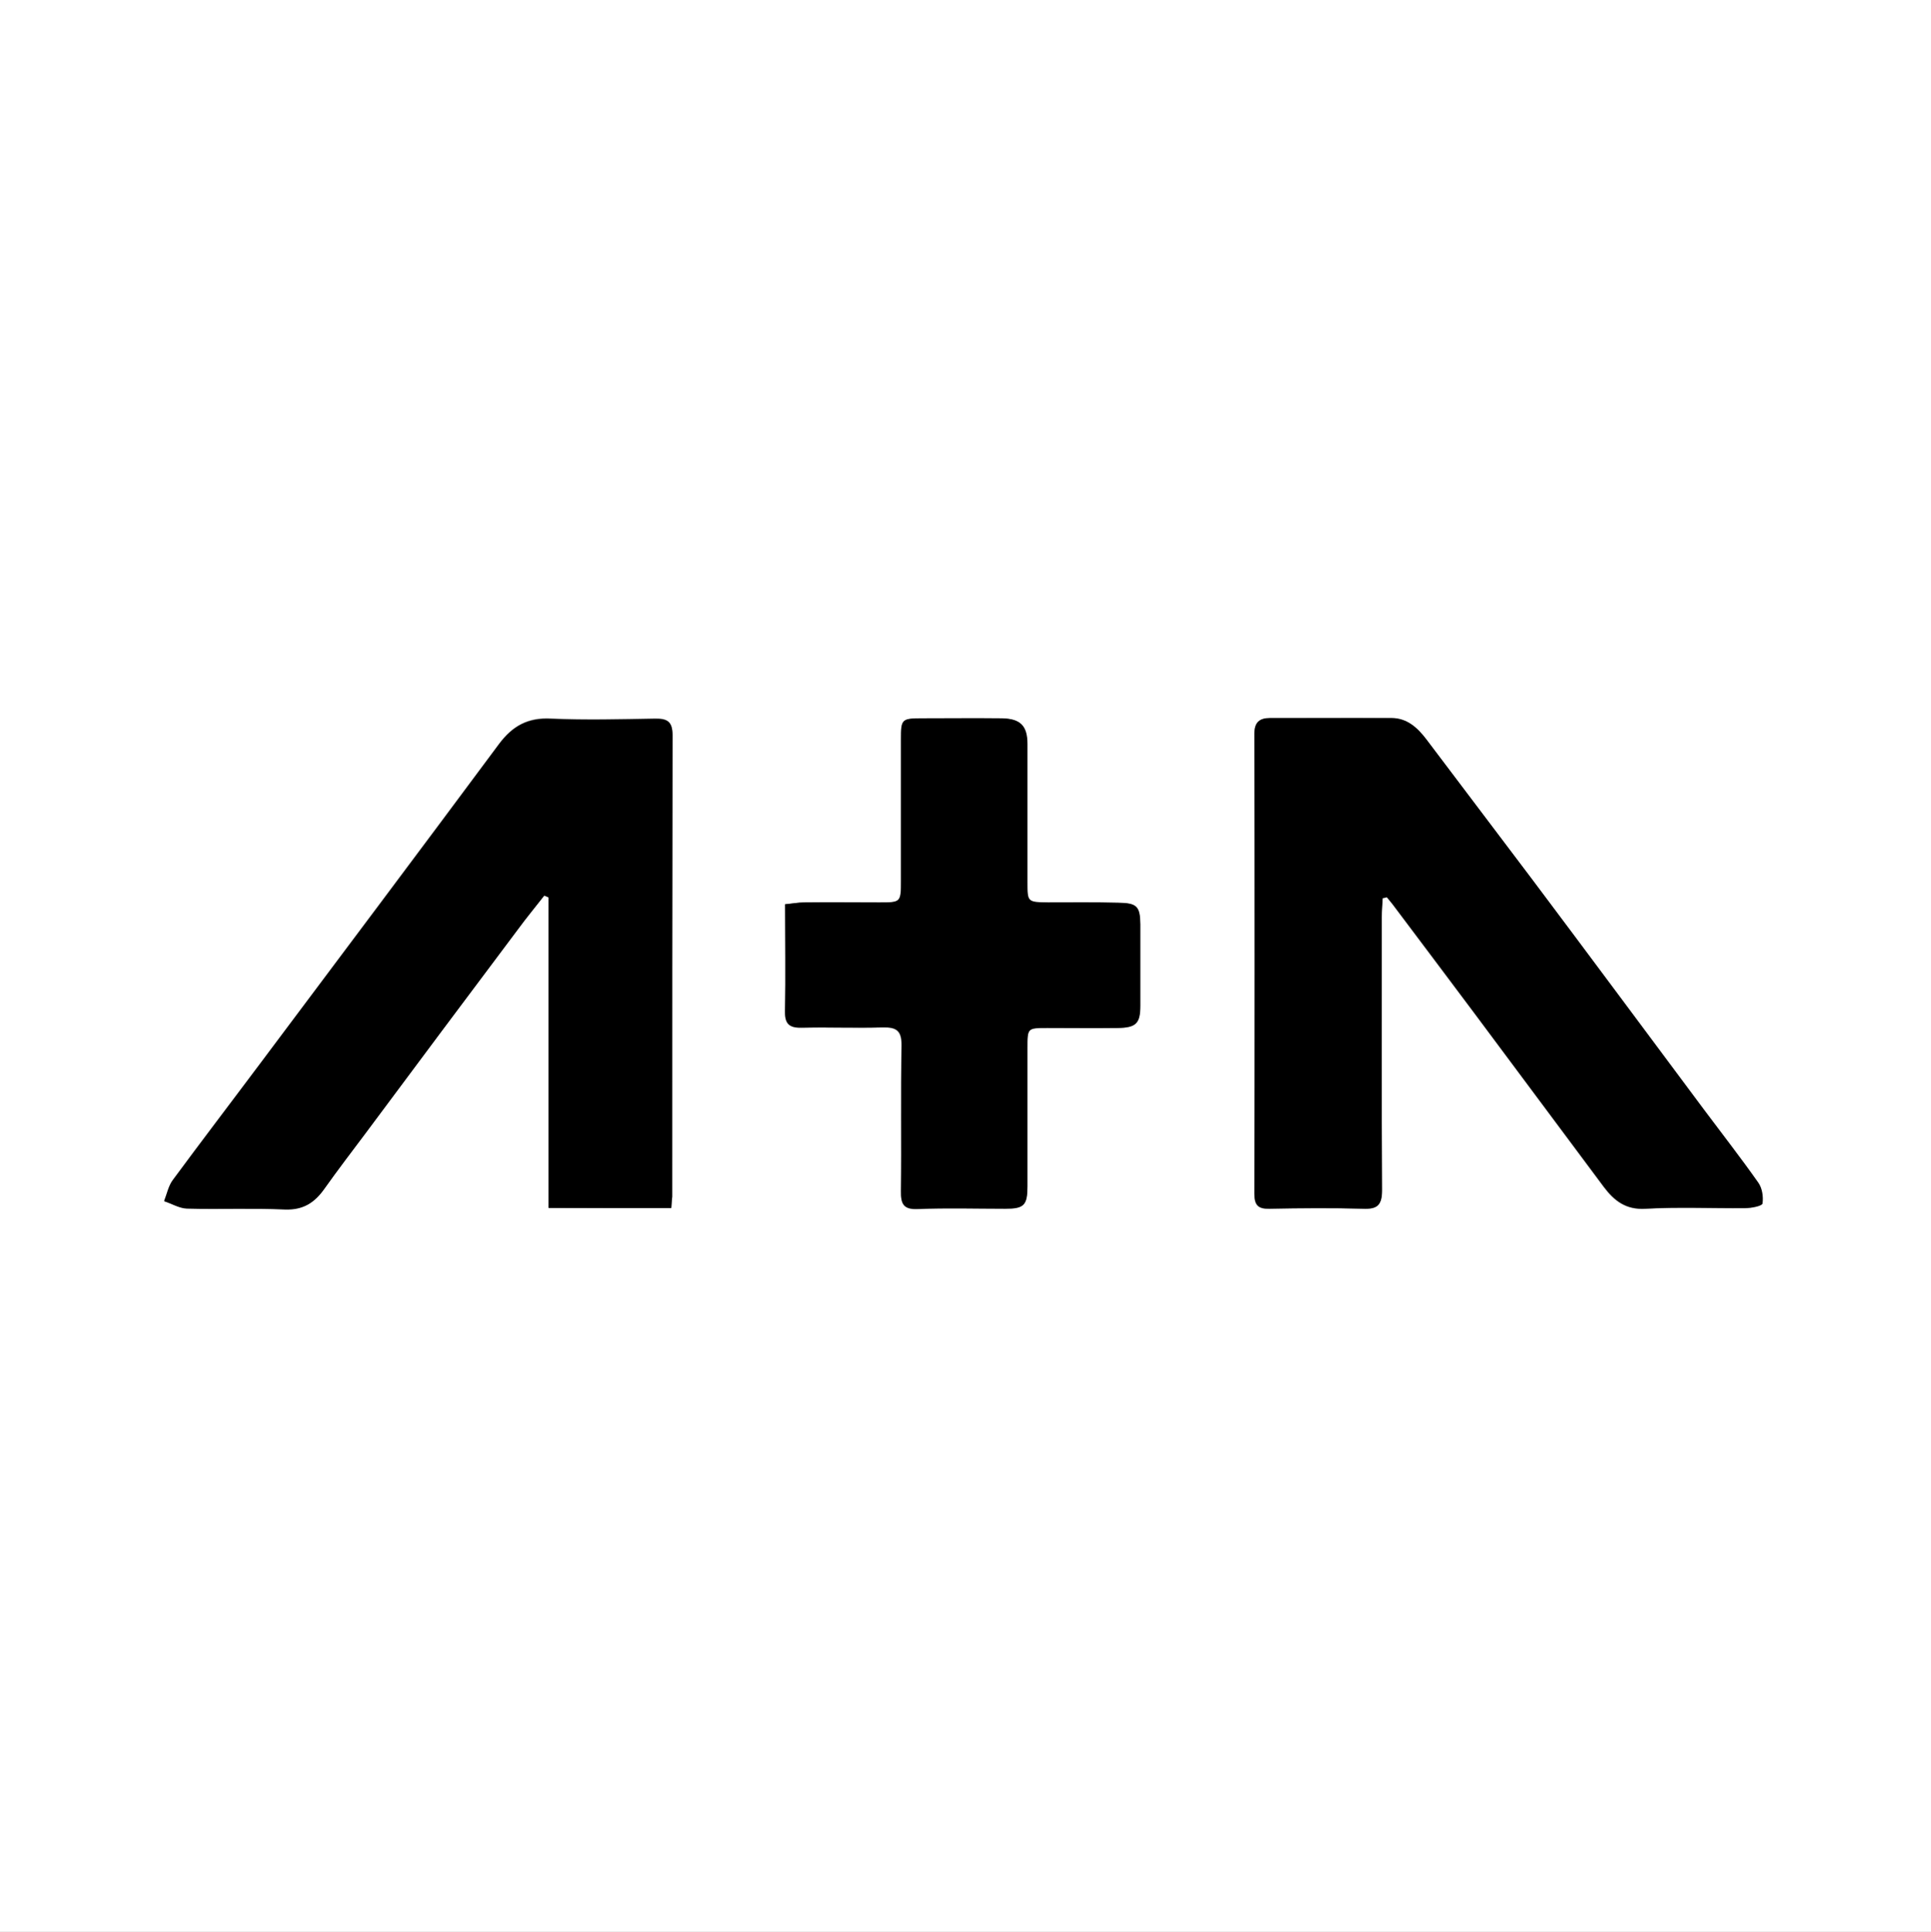 <?xml version="1.0" encoding="utf-8"?>
<!-- Generator: Adobe Illustrator 28.3.0, SVG Export Plug-In . SVG Version: 6.00 Build 0)  -->
<svg version="1.1" id="Layer_1" xmlns="http://www.w3.org/2000/svg" xmlns:xlink="http://www.w3.org/1999/xlink" x="0px" y="0px"
	 viewBox="0 0 629.4 629.6" style="enable-background:new 0 0 629.4 629.6;" xml:space="preserve">
<rect x="0" y="0" width="629.4" height="629.6" fill="#808080" stroke="none"/>
<style type="text/css">
	.st0{fill:#FFFFFF;}
</style>
<g>
</g>
<path class="st0" d="M629.4,629.6c-209.8,0-419.4,0-629.4,0C0,419.8,0,210.1,0,0c209.6,0,419.3,0,629.4,0
	C629.4,209.6,629.4,419.3,629.4,629.6z M450.7,292.7c0.4-0.1,0.8-0.2,1.3-0.2c0.7,0.9,1.5,1.7,2.1,2.6c8.9,11.9,17.9,23.8,26.8,35.7
	c13.9,18.7,27.9,37.4,41.8,56.1c3.4,4.5,7.2,7.5,13.6,7.1c10.8-0.6,21.6-0.1,32.5-0.2c2,0,5.5-0.7,5.6-1.5c0.3-2.2-0.2-5-1.4-6.8
	c-5.7-8.1-11.8-15.8-17.7-23.8c-18.6-25-37.2-50-55.9-74.9c-11.5-15.3-23.1-30.5-34.6-45.8c-2.9-3.8-6.3-6.9-11.4-6.9
	c-13.2-0.1-26.3,0-39.5,0c-3.5,0-5.1,1.4-5.1,5.1c0.1,50,0.1,99.9,0,149.9c0,3.7,1.2,5,4.9,4.9c10.2-0.2,20.3-0.3,30.5,0
	c4.8,0.2,6.3-1.2,6.2-6.1c-0.2-29.6-0.1-59.3-0.1-88.9C450.3,296.9,450.5,294.8,450.7,292.7z M218.8,393.7c0.1-1.6,0.3-2.8,0.3-3.9
	c0-50.1,0-100.3,0.1-150.4c0-4.4-1.8-5.3-5.7-5.3c-11.3,0.2-22.7,0.5-33.9,0c-7.5-0.4-12.5,2.4-16.9,8.2
	c-25.9,34.8-51.9,69.5-77.9,104.2c-9.5,12.7-19.1,25.2-28.5,38c-1.4,1.9-1.9,4.5-2.8,6.8c2.5,0.9,4.9,2.4,7.4,2.4
	c10.7,0.3,21.3-0.3,32,0.3c6,0.3,9.7-2.2,12.8-6.7c4.4-6.1,8.9-12.1,13.5-18.2c16.6-22.2,33.1-44.3,49.7-66.5
	c2.8-3.7,5.7-7.2,8.5-10.9c0.5,0.2,0.9,0.4,1.4,0.6c0,33.7,0,67.3,0,101.2C192.4,393.7,205.3,393.7,218.8,393.7z M255.9,294.7
	c0,11.9,0.2,23.4-0.1,34.8c-0.1,4.1,1.3,5.6,5.4,5.5c8.8-0.2,17.7,0.1,26.5-0.1c4.5-0.1,6.1,1.1,6.1,5.9c-0.3,15.8,0,31.6-0.2,47.5
	c0,4.1,0.8,6,5.5,5.8c9.5-0.4,19-0.1,28.5-0.1c6.1,0,7.2-1.1,7.2-7.3c0-15,0-30,0-45c0-6.6,0-6.6,6.4-6.6c7.7,0,15.3,0,23,0
	c6-0.1,7.4-1.4,7.4-7.3c0-8.8,0-17.7,0-26.5c0-5.8-1-6.9-7.1-7c-7.7-0.2-15.3,0-23-0.1c-6.7,0-6.7,0-6.7-6.6c0-15,0-30,0-45
	c0-6-2.3-8.4-8.4-8.4c-8.7-0.1-17.3,0-26,0c-6.6,0-6.8,0.3-6.8,6.7c0,15.3,0,30.6,0,46c0,7.3,0,7.3-7.1,7.3c-8.2,0-16.3,0-24.5,0
	C260.2,294.1,258.3,294.5,255.9,294.7z"/>
<path d="M450.7,292.7c-0.1,2.1-0.3,4.1-0.3,6.2c0,29.6-0.1,59.3,0.1,88.9c0,4.9-1.5,6.3-6.2,6.1c-10.2-0.3-20.3-0.2-30.5,0
	c-3.7,0.1-4.9-1.2-4.9-4.9c0.1-50,0.1-99.9,0-149.9c0-3.7,1.6-5.1,5.1-5.1c13.2,0,26.3,0,39.5,0c5.1,0,8.5,3.1,11.4,6.9
	c11.5,15.3,23.1,30.5,34.6,45.8c18.7,24.9,37.3,50,55.9,74.9c5.9,7.9,12,15.7,17.7,23.8c1.3,1.8,1.7,4.6,1.4,6.8
	c-0.1,0.8-3.6,1.5-5.6,1.5c-10.8,0.1-21.7-0.4-32.5,0.2c-6.4,0.4-10.2-2.6-13.6-7.1c-13.9-18.7-27.9-37.4-41.8-56.1
	c-8.9-11.9-17.8-23.8-26.8-35.7c-0.7-0.9-1.4-1.7-2.1-2.6C451.5,292.6,451.1,292.7,450.7,292.7z"/>
<path d="M218.8,393.7c-13.5,0-26.4,0-40,0c0-33.9,0-67.6,0-101.2c-0.5-0.2-0.9-0.4-1.4-0.6c-2.8,3.6-5.8,7.2-8.5,10.9
	c-16.6,22.1-33.2,44.3-49.7,66.5c-4.5,6-9.1,12-13.5,18.2c-3.2,4.5-6.9,6.9-12.8,6.7c-10.6-0.5-21.3,0-32-0.3
	c-2.5-0.1-4.9-1.6-7.4-2.4c0.9-2.3,1.4-4.9,2.8-6.8c9.4-12.7,19-25.3,28.5-38c26-34.7,52.1-69.4,77.9-104.2
	c4.4-5.9,9.4-8.6,16.9-8.2c11.3,0.5,22.6,0.2,33.9,0c3.9-0.1,5.7,0.8,5.7,5.3c-0.1,50.1-0.1,100.3-0.1,150.4
	C219,390.9,218.9,392,218.8,393.7z"/>
<path d="M255.9,294.7c2.3-0.2,4.3-0.6,6.2-0.6c8.2-0.1,16.3,0,24.5,0c7.1,0,7.1,0,7.1-7.3c0-15.3,0-30.6,0-46c0-6.4,0.2-6.7,6.8-6.7
	c8.7,0,17.3-0.1,26,0c6.1,0.1,8.4,2.4,8.4,8.4c0,15,0,30,0,45c0,6.5,0,6.5,6.7,6.6c7.7,0,15.3-0.1,23,0.1c6,0.1,7,1.2,7.1,7
	c0,8.8,0,17.7,0,26.5c0,5.9-1.4,7.2-7.4,7.3c-7.7,0.1-15.3,0-23,0c-6.4,0-6.4,0-6.4,6.6c0,15,0,30,0,45c0,6.2-1.1,7.3-7.2,7.3
	c-9.5,0-19-0.3-28.5,0.1c-4.7,0.2-5.6-1.7-5.5-5.8c0.2-15.8-0.1-31.6,0.2-47.5c0.1-4.8-1.6-6-6.1-5.9c-8.8,0.3-17.7-0.1-26.5,0.1
	c-4.2,0.1-5.5-1.4-5.4-5.5C256.1,318,255.9,306.6,255.9,294.7z"/>
</svg>
